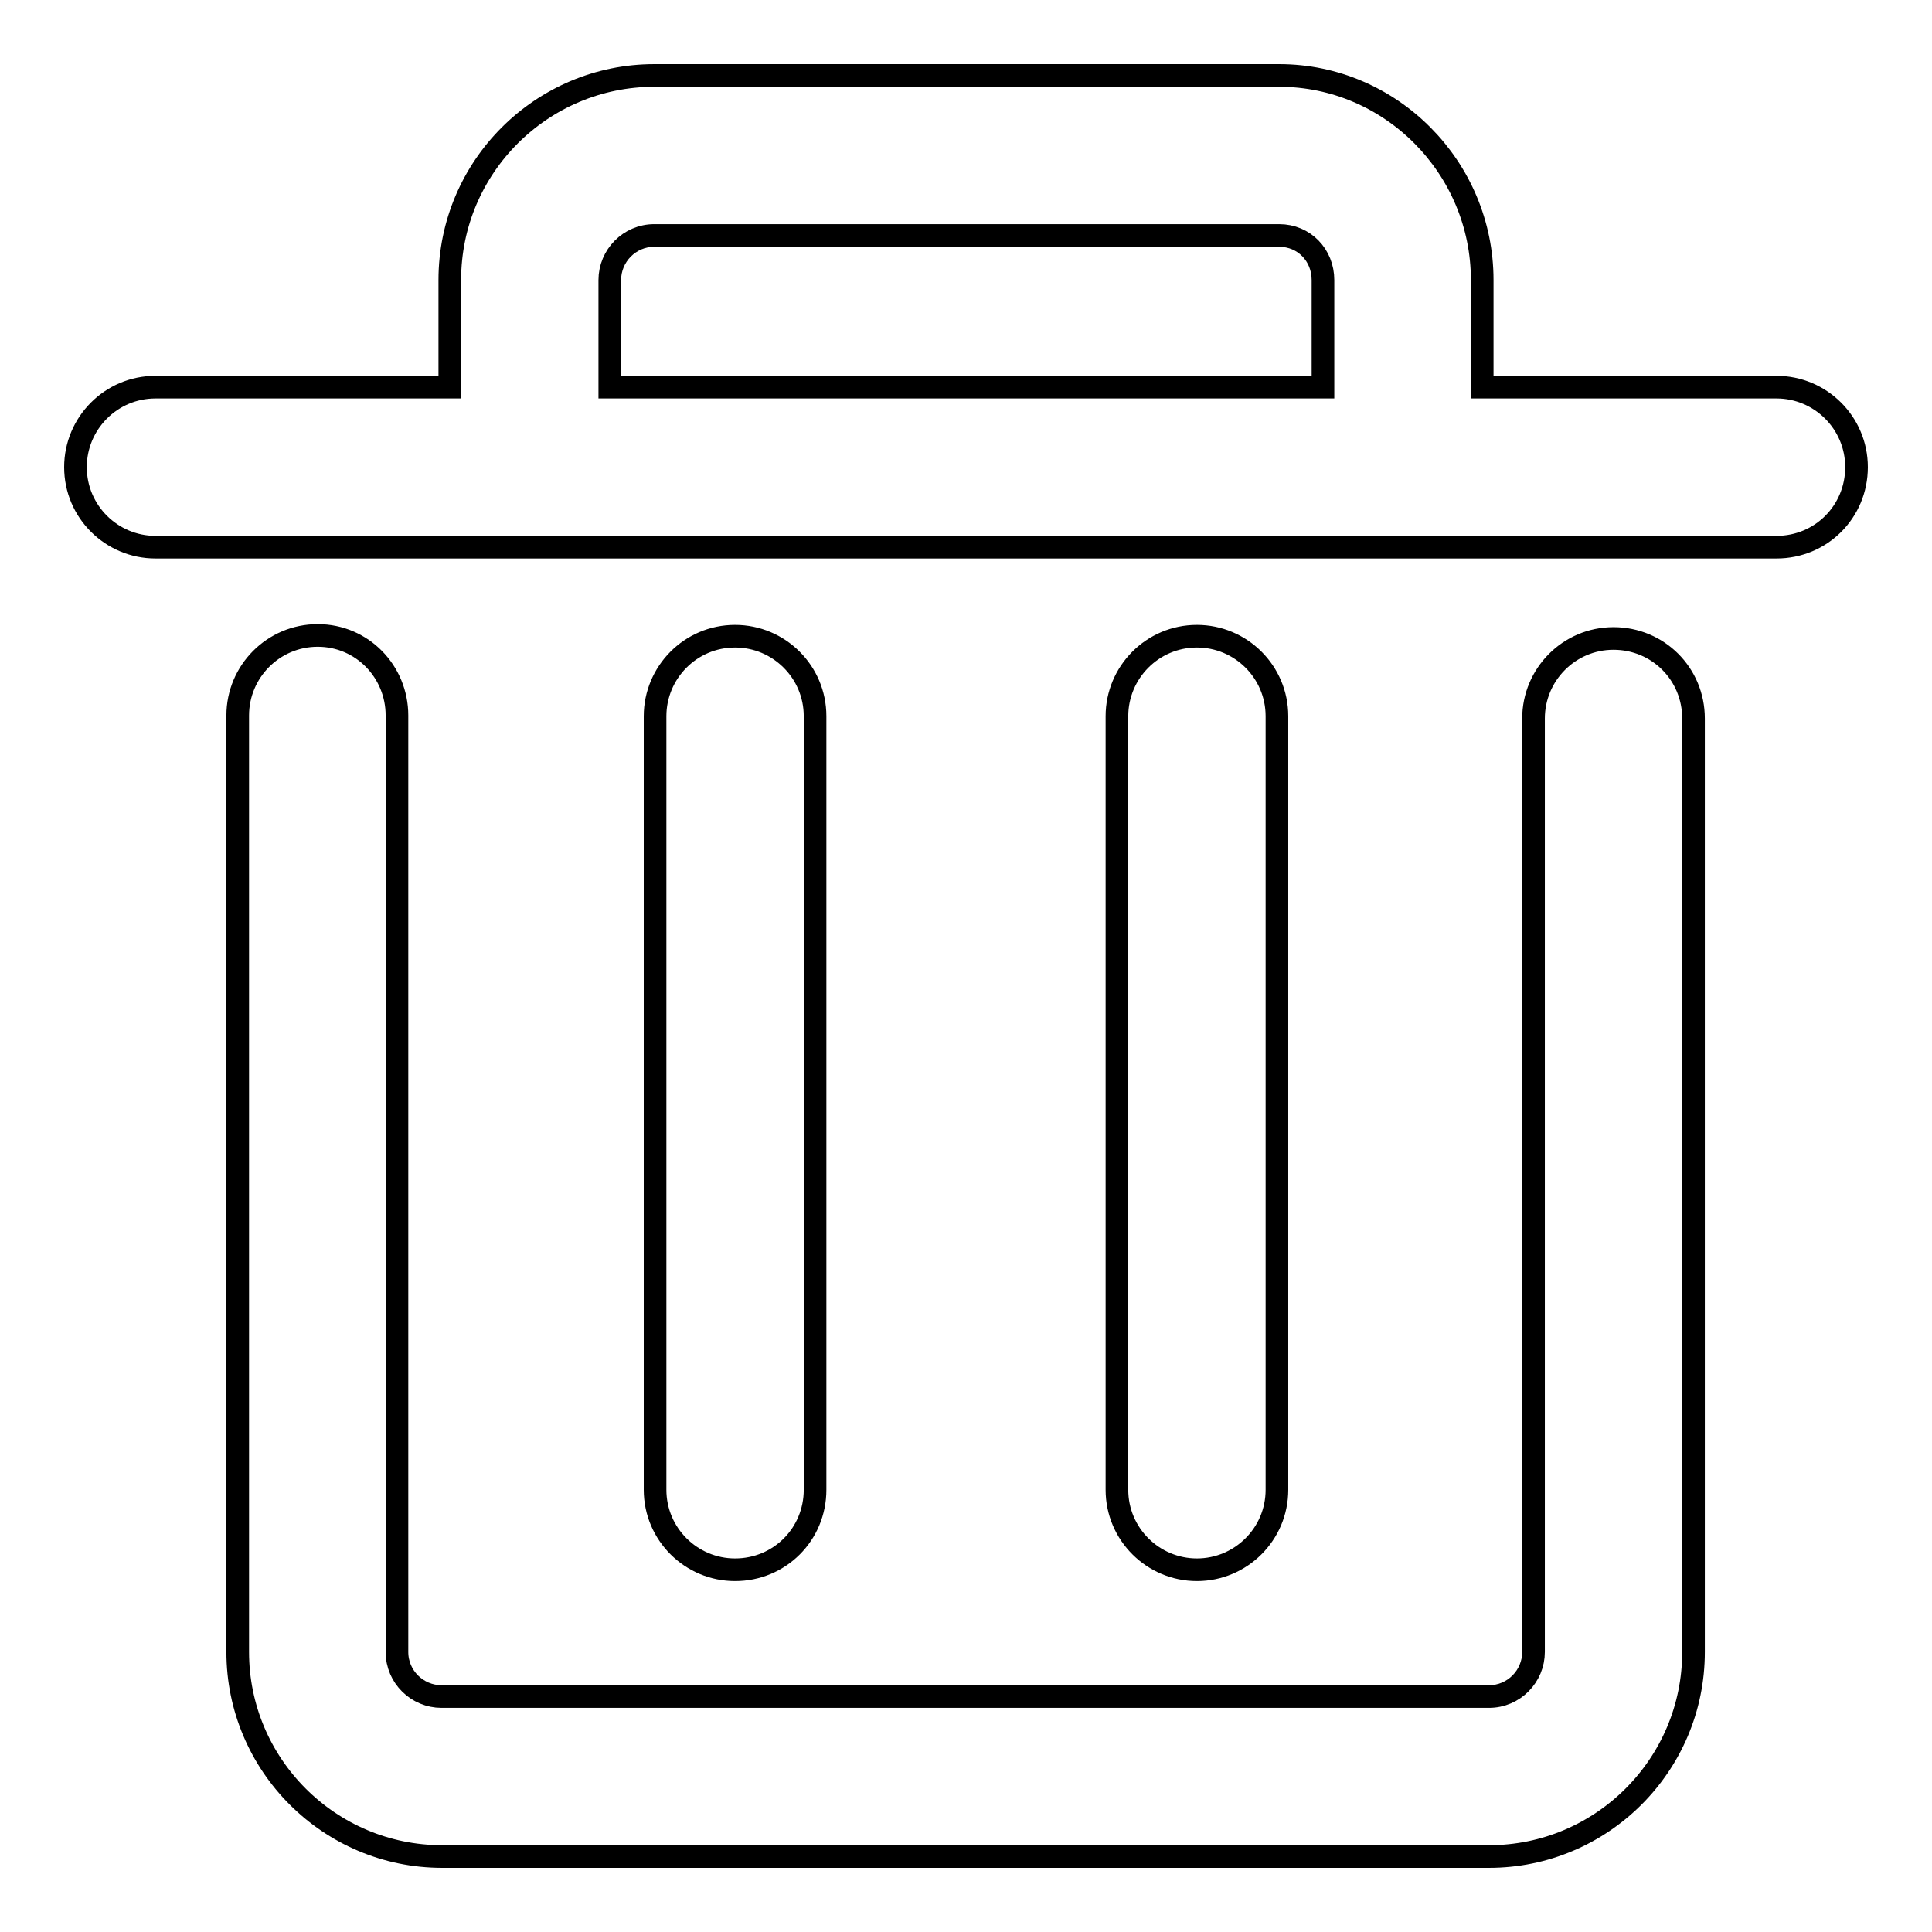 <?xml version="1.0" encoding="utf-8"?>
<!-- Svg Vector Icons : http://www.onlinewebfonts.com/icon -->
<!DOCTYPE svg PUBLIC "-//W3C//DTD SVG 1.1//EN" "http://www.w3.org/Graphics/SVG/1.1/DTD/svg11.dtd">
<svg version="1.1" xmlns="http://www.w3.org/2000/svg" xmlns:xlink="http://www.w3.org/1999/xlink" x="0px" y="0px" viewBox="0 0 256 256" enable-background="new 0 0 256 256" xml:space="preserve">
<g><g><path stroke-width="3" fill-opacity="0" stroke="#000000"  d="M58.6,246c-15,0-27.1-12.2-27.1-27.1V94.8c0-5.8,4.7-10.6,10.6-10.6S52.6,89,52.6,94.8v124.1c0,3.3,2.7,5.9,5.9,5.9h138.8c3.3,0,5.9-2.7,5.9-5.9V95.2c0-5.8,4.7-10.6,10.6-10.6s10.6,4.7,10.6,10.6v123.7c0,15-12.2,27.1-27.1,27.1L58.6,246L58.6,246z M158.6,208c-5.8,0-10.6-4.7-10.6-10.6V94.9c0-5.8,4.7-10.6,10.6-10.6c5.8,0,10.6,4.7,10.6,10.6v102.5C169.2,203.3,164.4,208,158.6,208z M97.4,208c-5.8,0-10.6-4.7-10.6-10.6V94.9c0-5.8,4.7-10.6,10.6-10.6c5.8,0,10.6,4.7,10.6,10.6v102.5C108,203.3,103.3,208,97.4,208z M20.6,72.5c-5.8,0-10.6-4.7-10.6-10.6c0-5.8,4.7-10.6,10.6-10.6h39V37.1c0-15,12.2-27.1,27.1-27.1h82.8c14.8,0,26.9,12.2,26.9,27.1v14.2h39c5.8,0,10.6,4.7,10.6,10.6s-4.7,10.6-10.6,10.6L20.6,72.5L20.6,72.5z M175.3,51.3V37.1c0-3.3-2.5-5.9-5.8-5.9H86.7c-3.3,0-5.9,2.7-5.9,5.9v14.2H175.3z"/></g></g>
</svg>